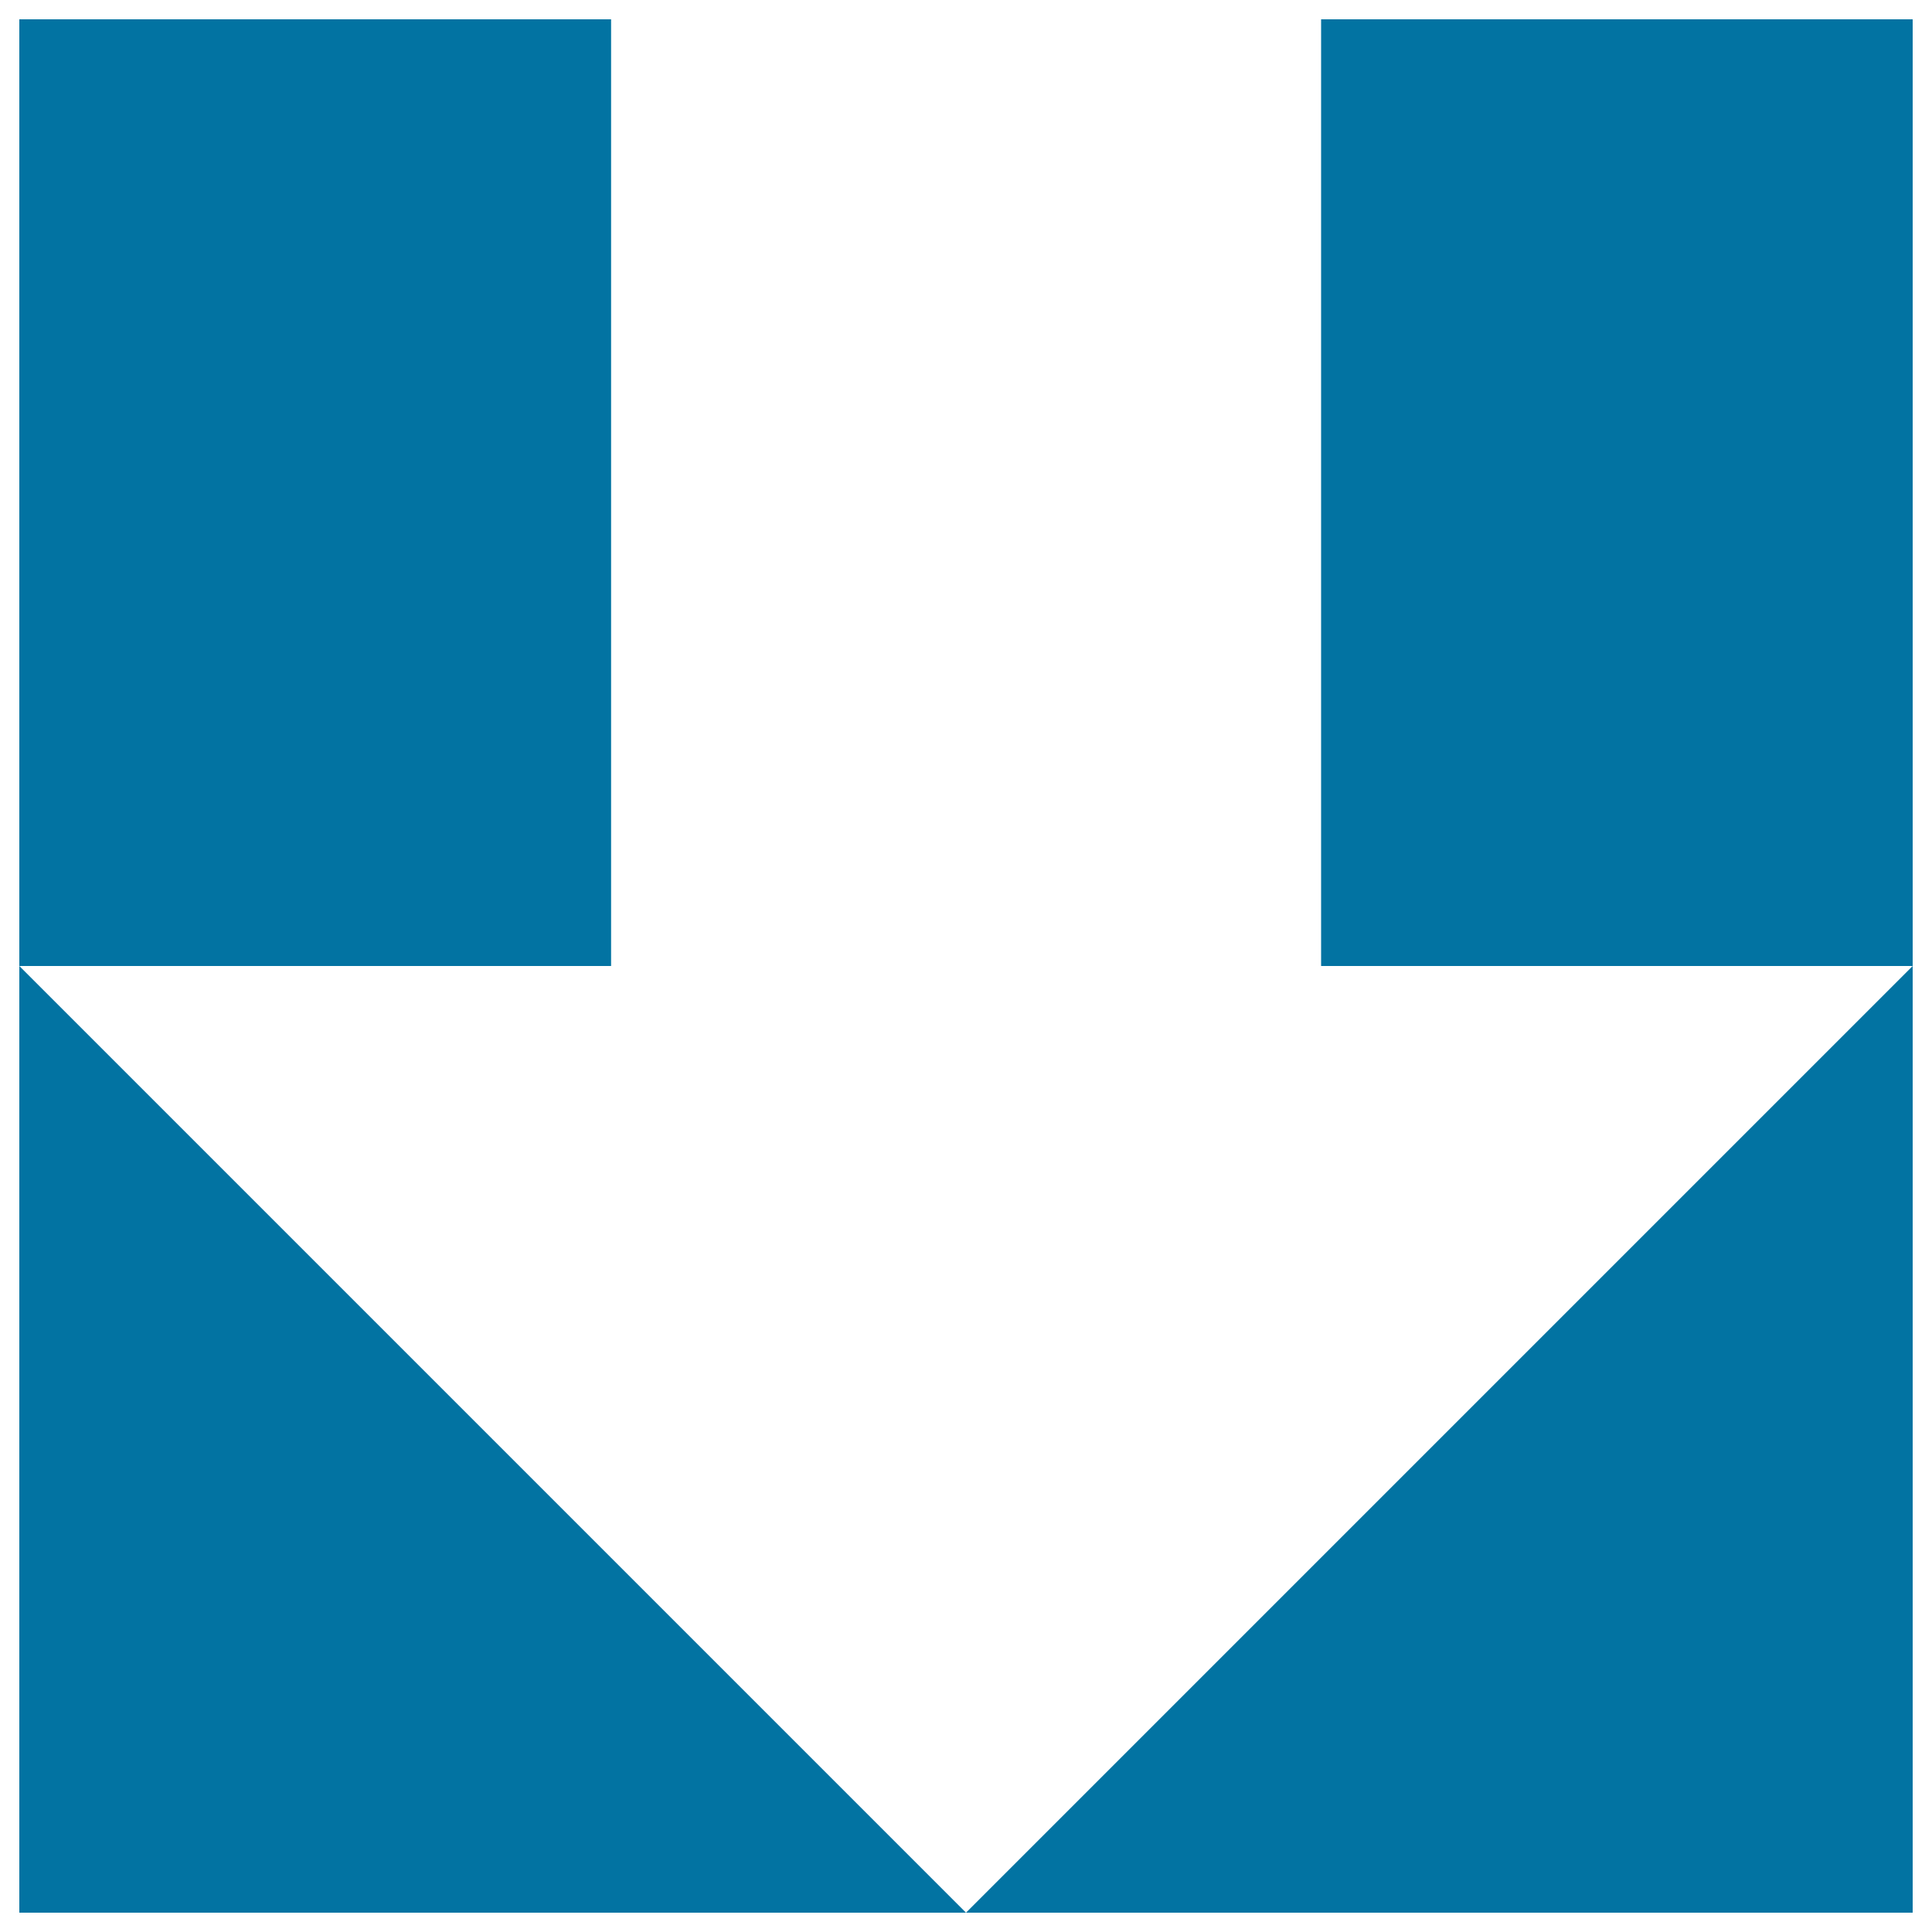 <svg xmlns="http://www.w3.org/2000/svg" viewBox="0 0 1000 1000" style="fill:#0273a2">
<title>Down Arrow SVG icon</title>
<path d="M71.3,10v980V10z M132.5,10v980V10z M193.8,10v980V10z M255,10v980V10z M316.3,10v980V10z M377.5,10v980V10z M438.8,10v980V10z M500,10v980V10z M561.3,10v980V10z M622.5,10v980V10z M683.8,10v980V10z M745,10v980V10z M806.3,10v980V10z M867.5,10v980V10z M928.8,10v980V10z M10,71.3h980H10z M10,132.5h980H10z M10,193.8h980H10z M10,255h980H10z M10,316.3h980H10z M10,377.5h980H10z M10,438.8h980H10z M10,500h980H10z M10,561.3h980H10z M10,622.5h980H10z M10,683.8h980H10z M10,745h980H10z M10,806.3h980H10z M10,867.5h980H10z M10,928.8h980H10z M10,10h980v980H10V10z M500,990l490-490H683.8V10l-367.5,0v490H10L500,990z"/>
</svg>